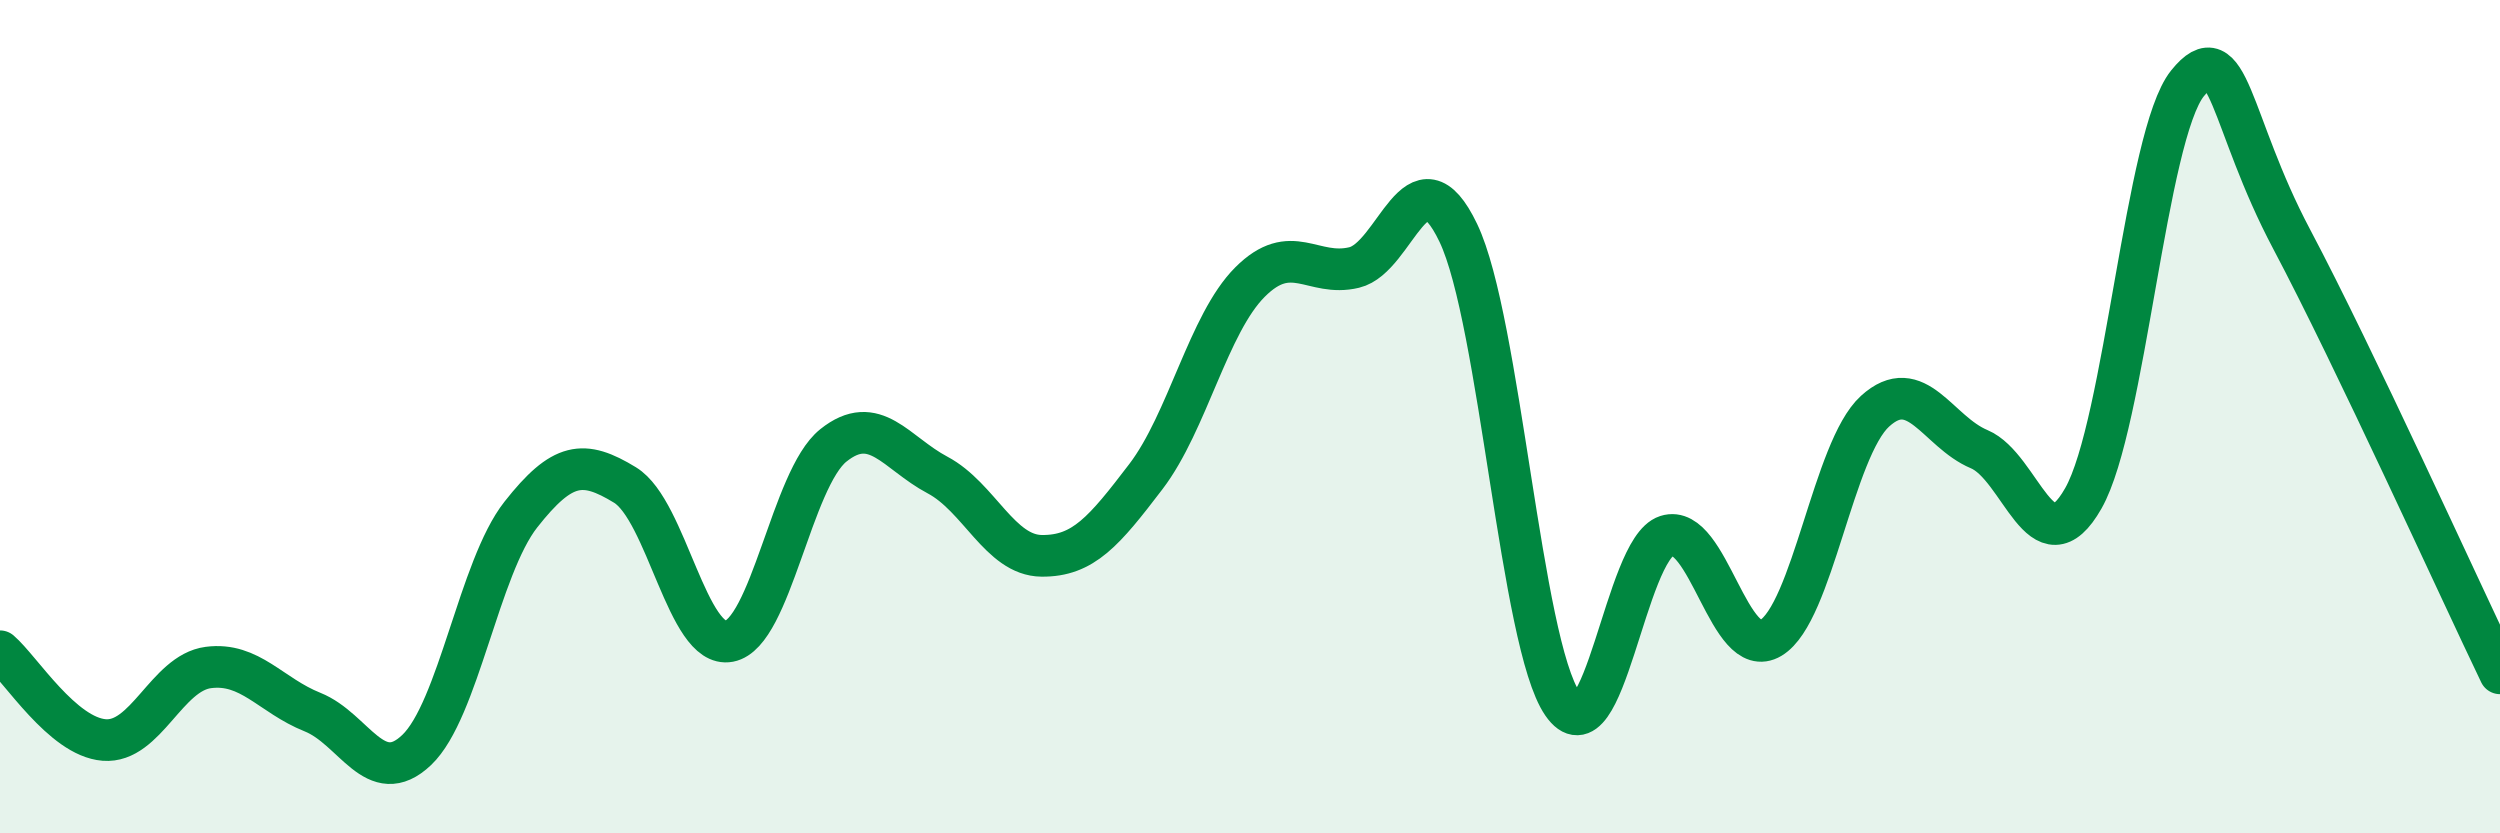
    <svg width="60" height="20" viewBox="0 0 60 20" xmlns="http://www.w3.org/2000/svg">
      <path
        d="M 0,15.63 C 0.5,16.06 1.5,17.68 2.5,17.76 C 3.5,17.84 4,16.15 5,16.02 C 6,15.89 6.5,16.69 7.5,17.09 C 8.5,17.49 9,18.95 10,18 C 11,17.05 11.5,13.62 12.5,12.35 C 13.5,11.08 14,11.03 15,11.64 C 16,12.25 16.5,15.58 17.5,15.39 C 18.5,15.2 19,11.49 20,10.69 C 21,9.89 21.5,10.87 22.5,11.4 C 23.5,11.93 24,13.33 25,13.34 C 26,13.35 26.5,12.75 27.5,11.44 C 28.5,10.13 29,7.77 30,6.77 C 31,5.77 31.5,6.66 32.5,6.42 C 33.5,6.18 34,3.5 35,5.59 C 36,7.68 36.5,15.44 37.5,16.89 C 38.5,18.34 39,13.18 40,12.86 C 41,12.54 41.5,15.91 42.5,15.31 C 43.5,14.71 44,10.78 45,9.87 C 46,8.96 46.5,10.36 47.5,10.78 C 48.5,11.2 49,13.72 50,11.96 C 51,10.2 51.5,3.24 52.5,2 C 53.5,0.76 53.5,2.91 55,5.74 C 56.5,8.57 59,14.08 60,16.16L60 20L0 20Z"
        fill="#008740"
        opacity="0.1"
        stroke-linecap="round"
        stroke-linejoin="round"
      />
      <path
        d="M 0,15.63 C 0.5,16.06 1.5,17.68 2.5,17.76 C 3.5,17.84 4,16.15 5,16.02 C 6,15.89 6.5,16.69 7.5,17.09 C 8.5,17.49 9,18.95 10,18 C 11,17.05 11.5,13.62 12.5,12.35 C 13.5,11.08 14,11.03 15,11.64 C 16,12.25 16.5,15.58 17.5,15.39 C 18.5,15.2 19,11.49 20,10.69 C 21,9.89 21.5,10.87 22.5,11.4 C 23.5,11.93 24,13.33 25,13.34 C 26,13.35 26.5,12.75 27.5,11.44 C 28.5,10.13 29,7.77 30,6.77 C 31,5.77 31.5,6.66 32.5,6.42 C 33.5,6.18 34,3.5 35,5.59 C 36,7.68 36.5,15.44 37.5,16.89 C 38.5,18.34 39,13.18 40,12.86 C 41,12.54 41.5,15.91 42.5,15.31 C 43.5,14.71 44,10.78 45,9.87 C 46,8.96 46.5,10.36 47.5,10.78 C 48.5,11.2 49,13.72 50,11.96 C 51,10.2 51.5,3.24 52.5,2 C 53.5,0.76 53.5,2.91 55,5.74 C 56.5,8.57 59,14.08 60,16.16"
        stroke="#008740"
        stroke-width="1"
        fill="none"
        stroke-linecap="round"
        stroke-linejoin="round"
      />
    </svg>
  